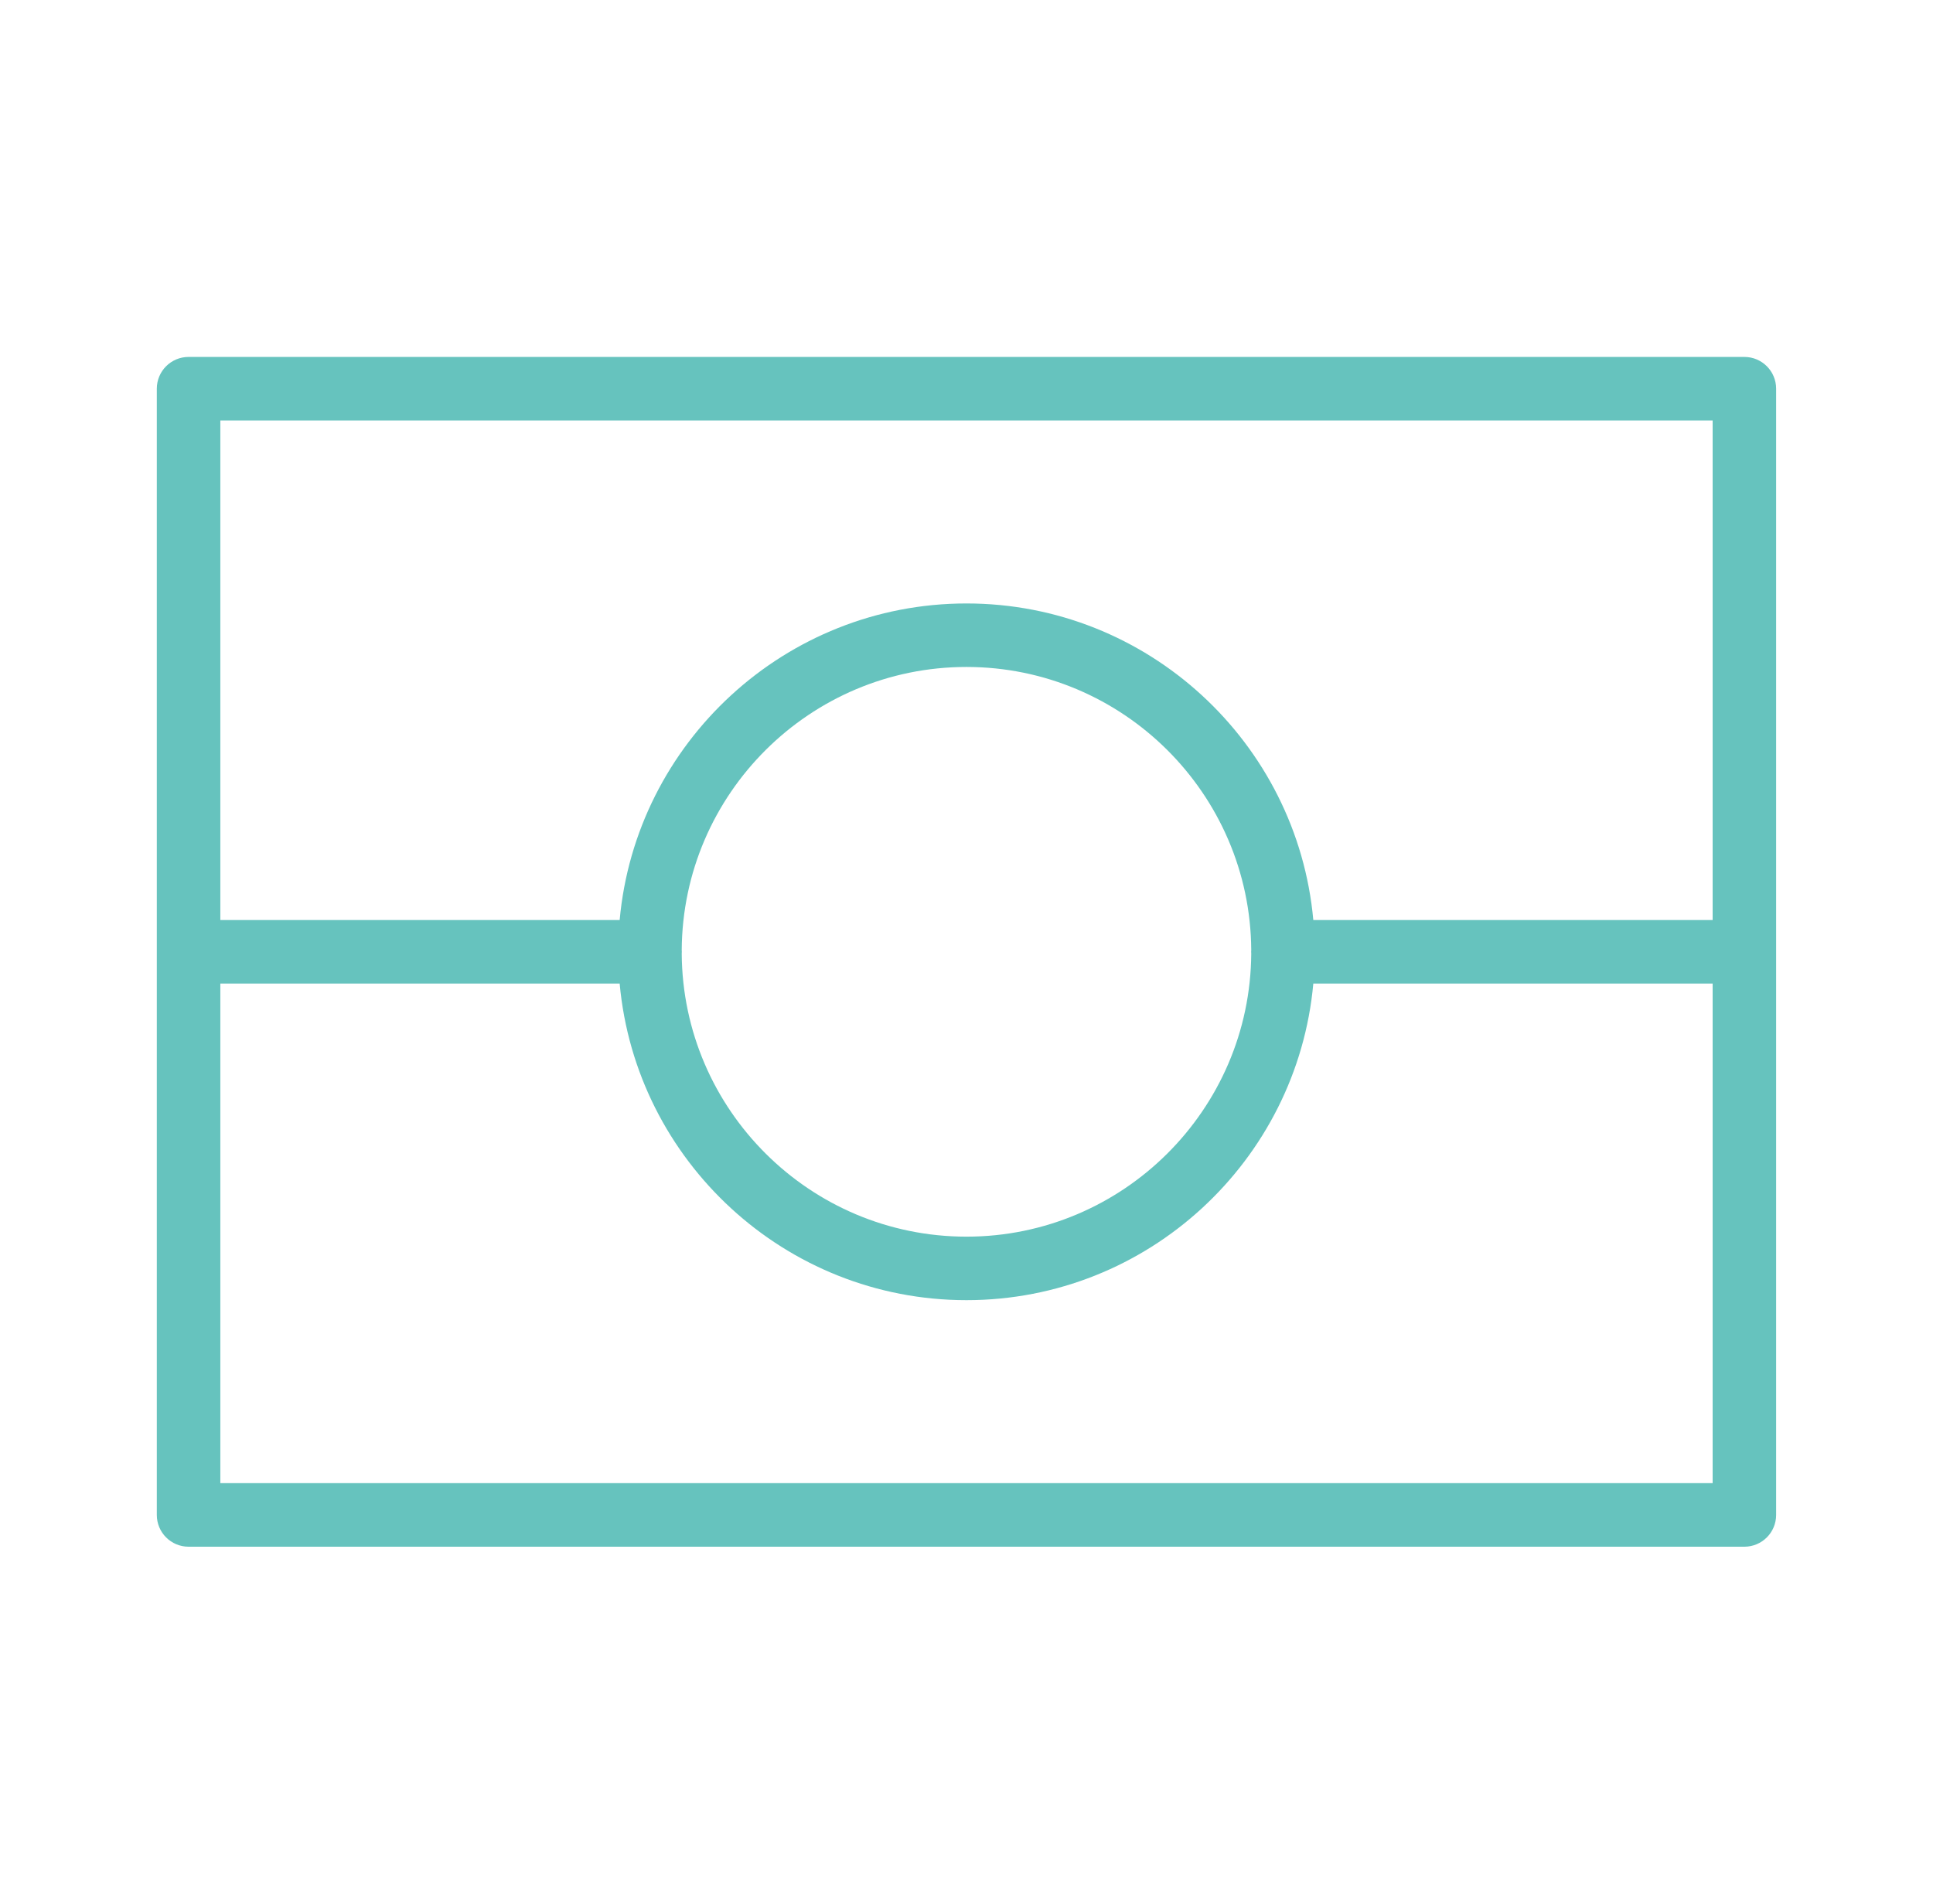 <?xml version="1.0" encoding="UTF-8"?>
<svg xmlns="http://www.w3.org/2000/svg" width="65" height="64" viewBox="0 0 65 64" fill="none">
  <path d="M58.657 12H6.341C5.751 12 5.273 12.478 5.273 13.068V50.932C5.273 51.522 5.751 52 6.341 52H58.657C59.247 52 59.725 51.522 59.725 50.932V13.068C59.725 12.478 59.247 12 58.657 12ZM7.409 14.135H57.59V30.932H44.162C43.621 24.972 38.597 20.288 32.499 20.288C26.402 20.288 21.377 24.973 20.837 30.932H7.409V14.135ZM22.924 31.939C22.956 26.687 27.238 22.423 32.499 22.423C37.76 22.423 42.042 26.687 42.075 31.939C42.075 31.959 42.072 31.979 42.072 31.999C42.072 32.019 42.073 32.039 42.075 32.059C42.042 37.312 37.76 41.576 32.499 41.576C27.238 41.576 22.957 37.312 22.924 32.059C22.924 32.039 22.927 32.019 22.927 31.999C22.927 31.979 22.925 31.959 22.924 31.939ZM57.59 49.863H7.409V33.067H20.837C21.379 39.027 26.402 43.711 32.499 43.711C38.597 43.711 43.621 39.027 44.162 33.067H57.59V49.863Z" fill="#66C3BE"></path>
</svg>
